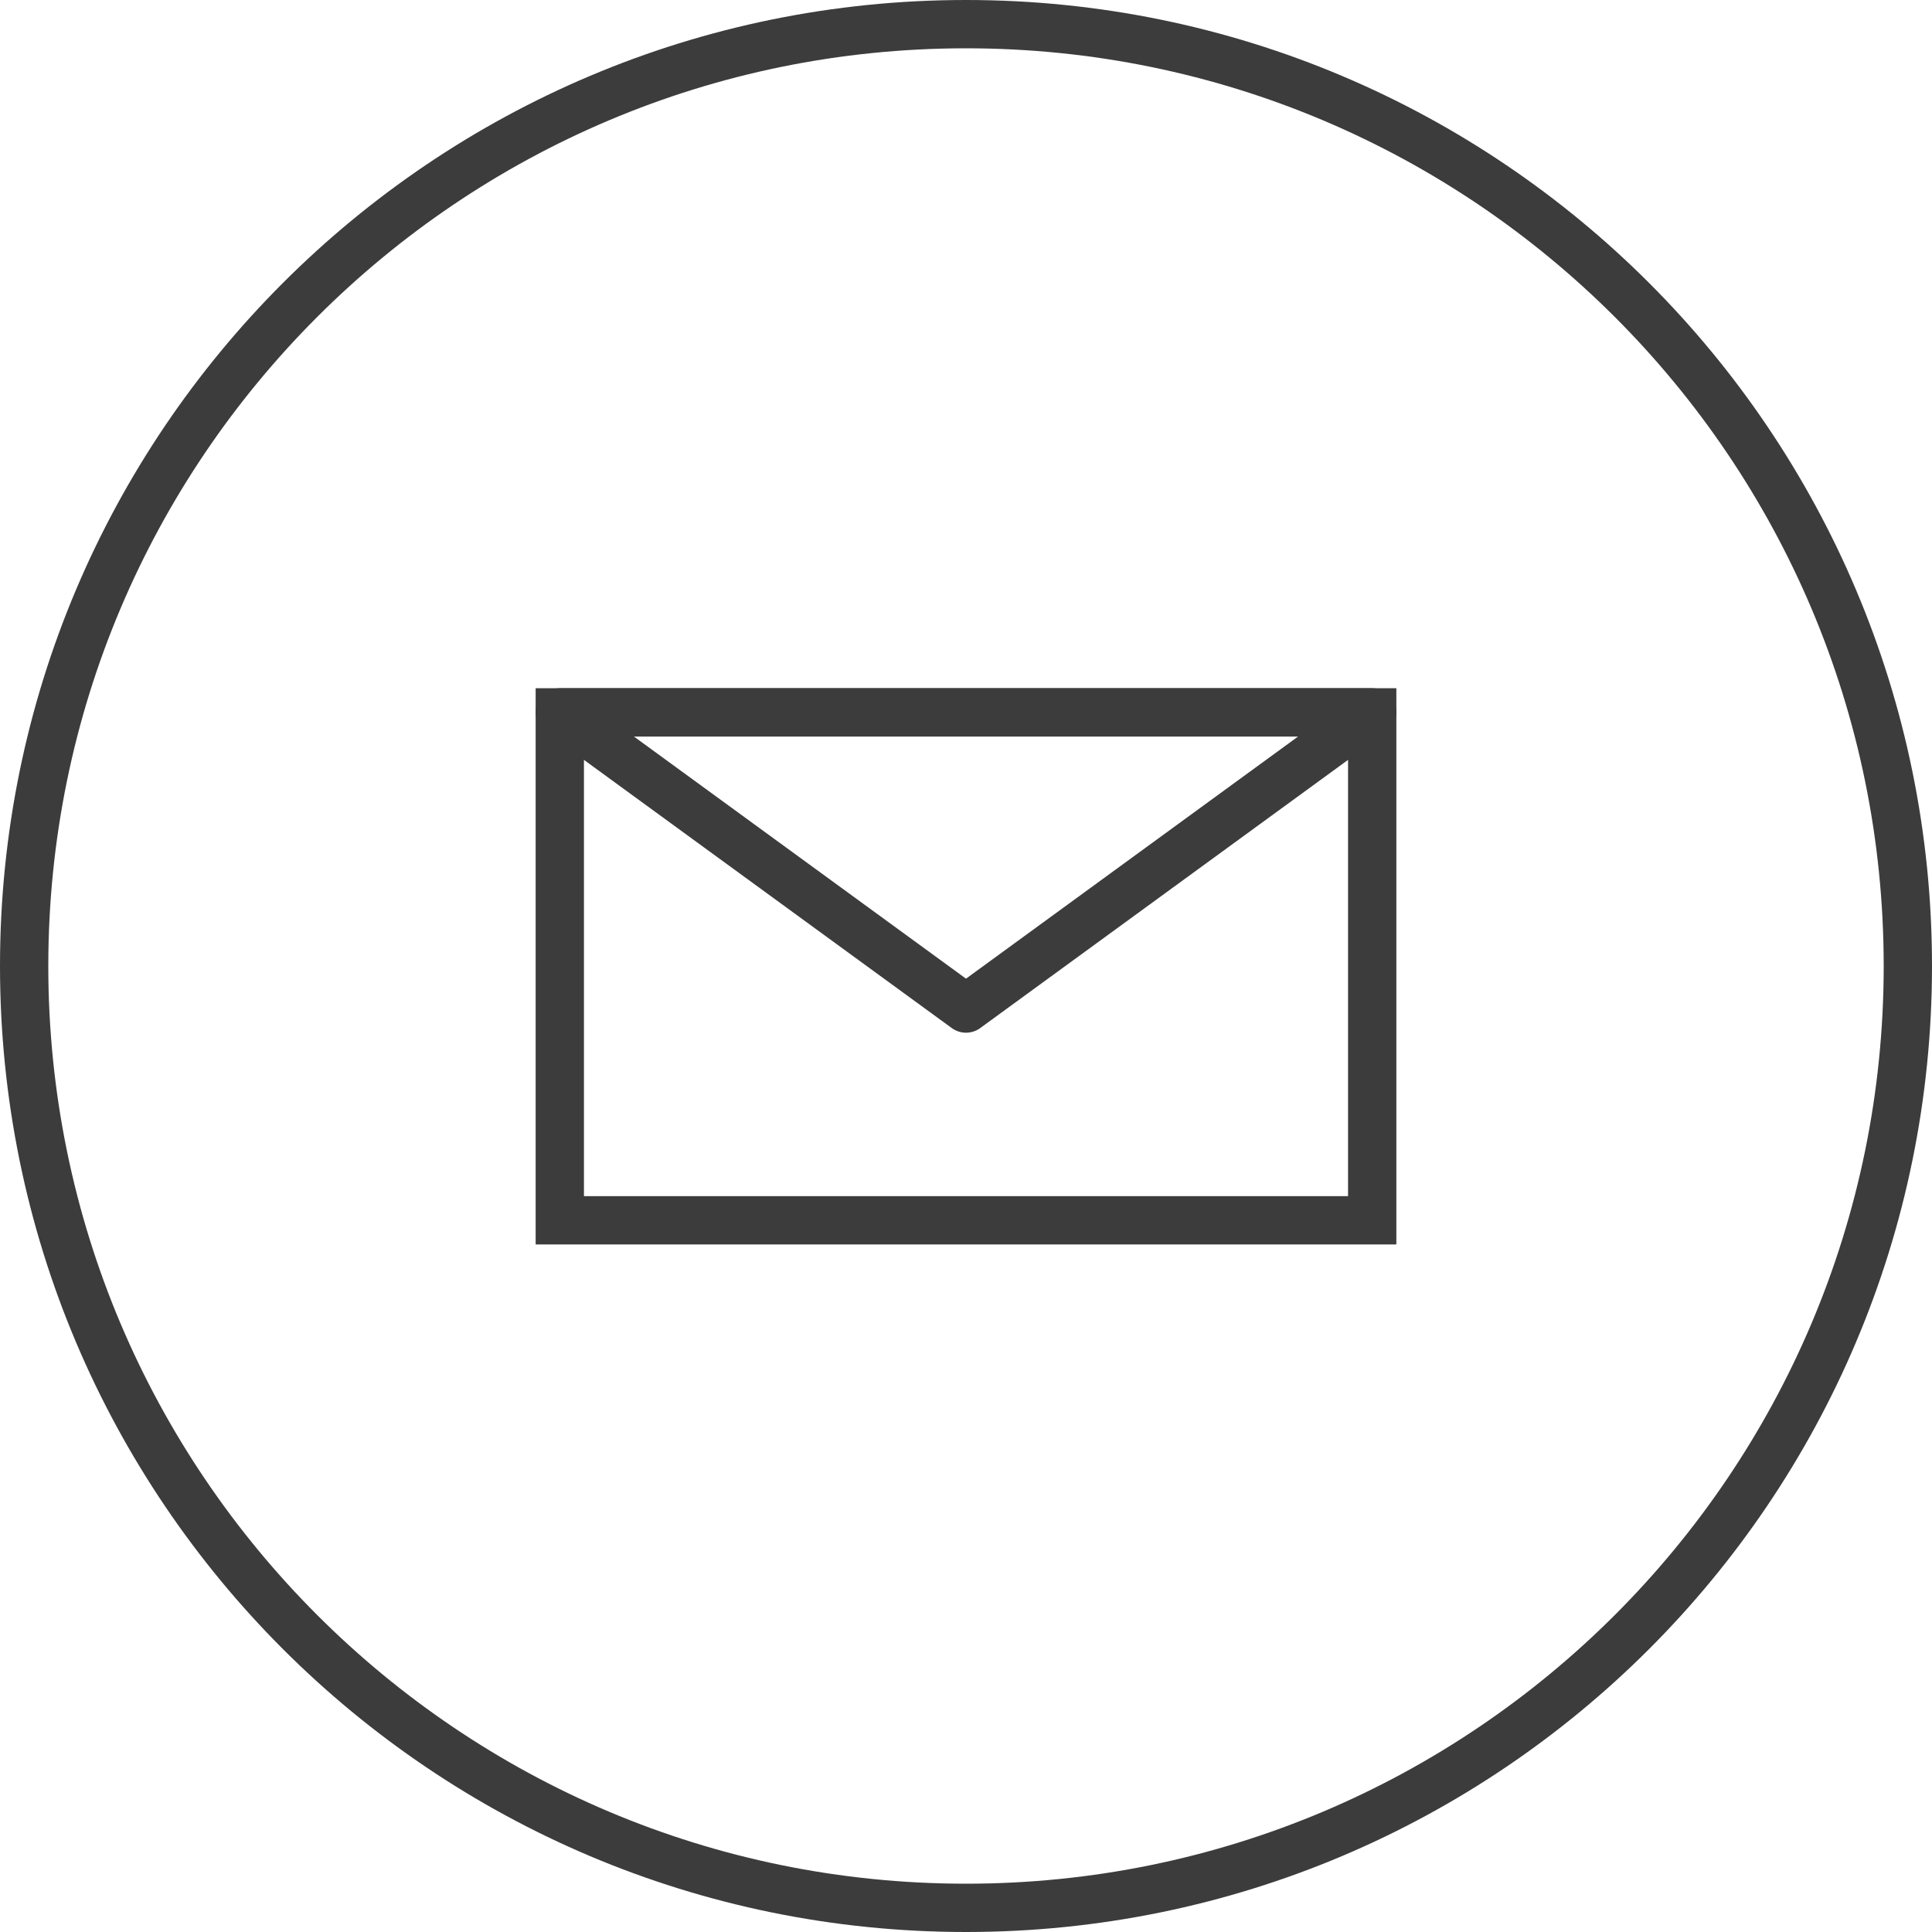<svg width="45" height="45" viewBox="0 0 40 40" fill="none" xmlns="http://www.w3.org/2000/svg">
  <path
    d="M39.5 20C39.5 30.77 30.77 39.5 20 39.5C9.23 39.5 0.5 30.77 0.5 20C0.5 9.23 9.23 0.5 20 0.5C30.77 0.5 39.5 9.23 39.5 20Z"
    stroke="#3C3C3C"
  />
  <path d="M28.41 14.749H11.59V25.265H28.41V14.749Z" stroke="#3C3C3C" stroke-miterlimit="10" />
  <path
    d="M20 20.881L28.41 14.749H11.59L20 20.881Z"
    stroke="#3c3c3c"
    stroke-miterlimit="10"
    stroke-linejoin="round"
  />
</svg>